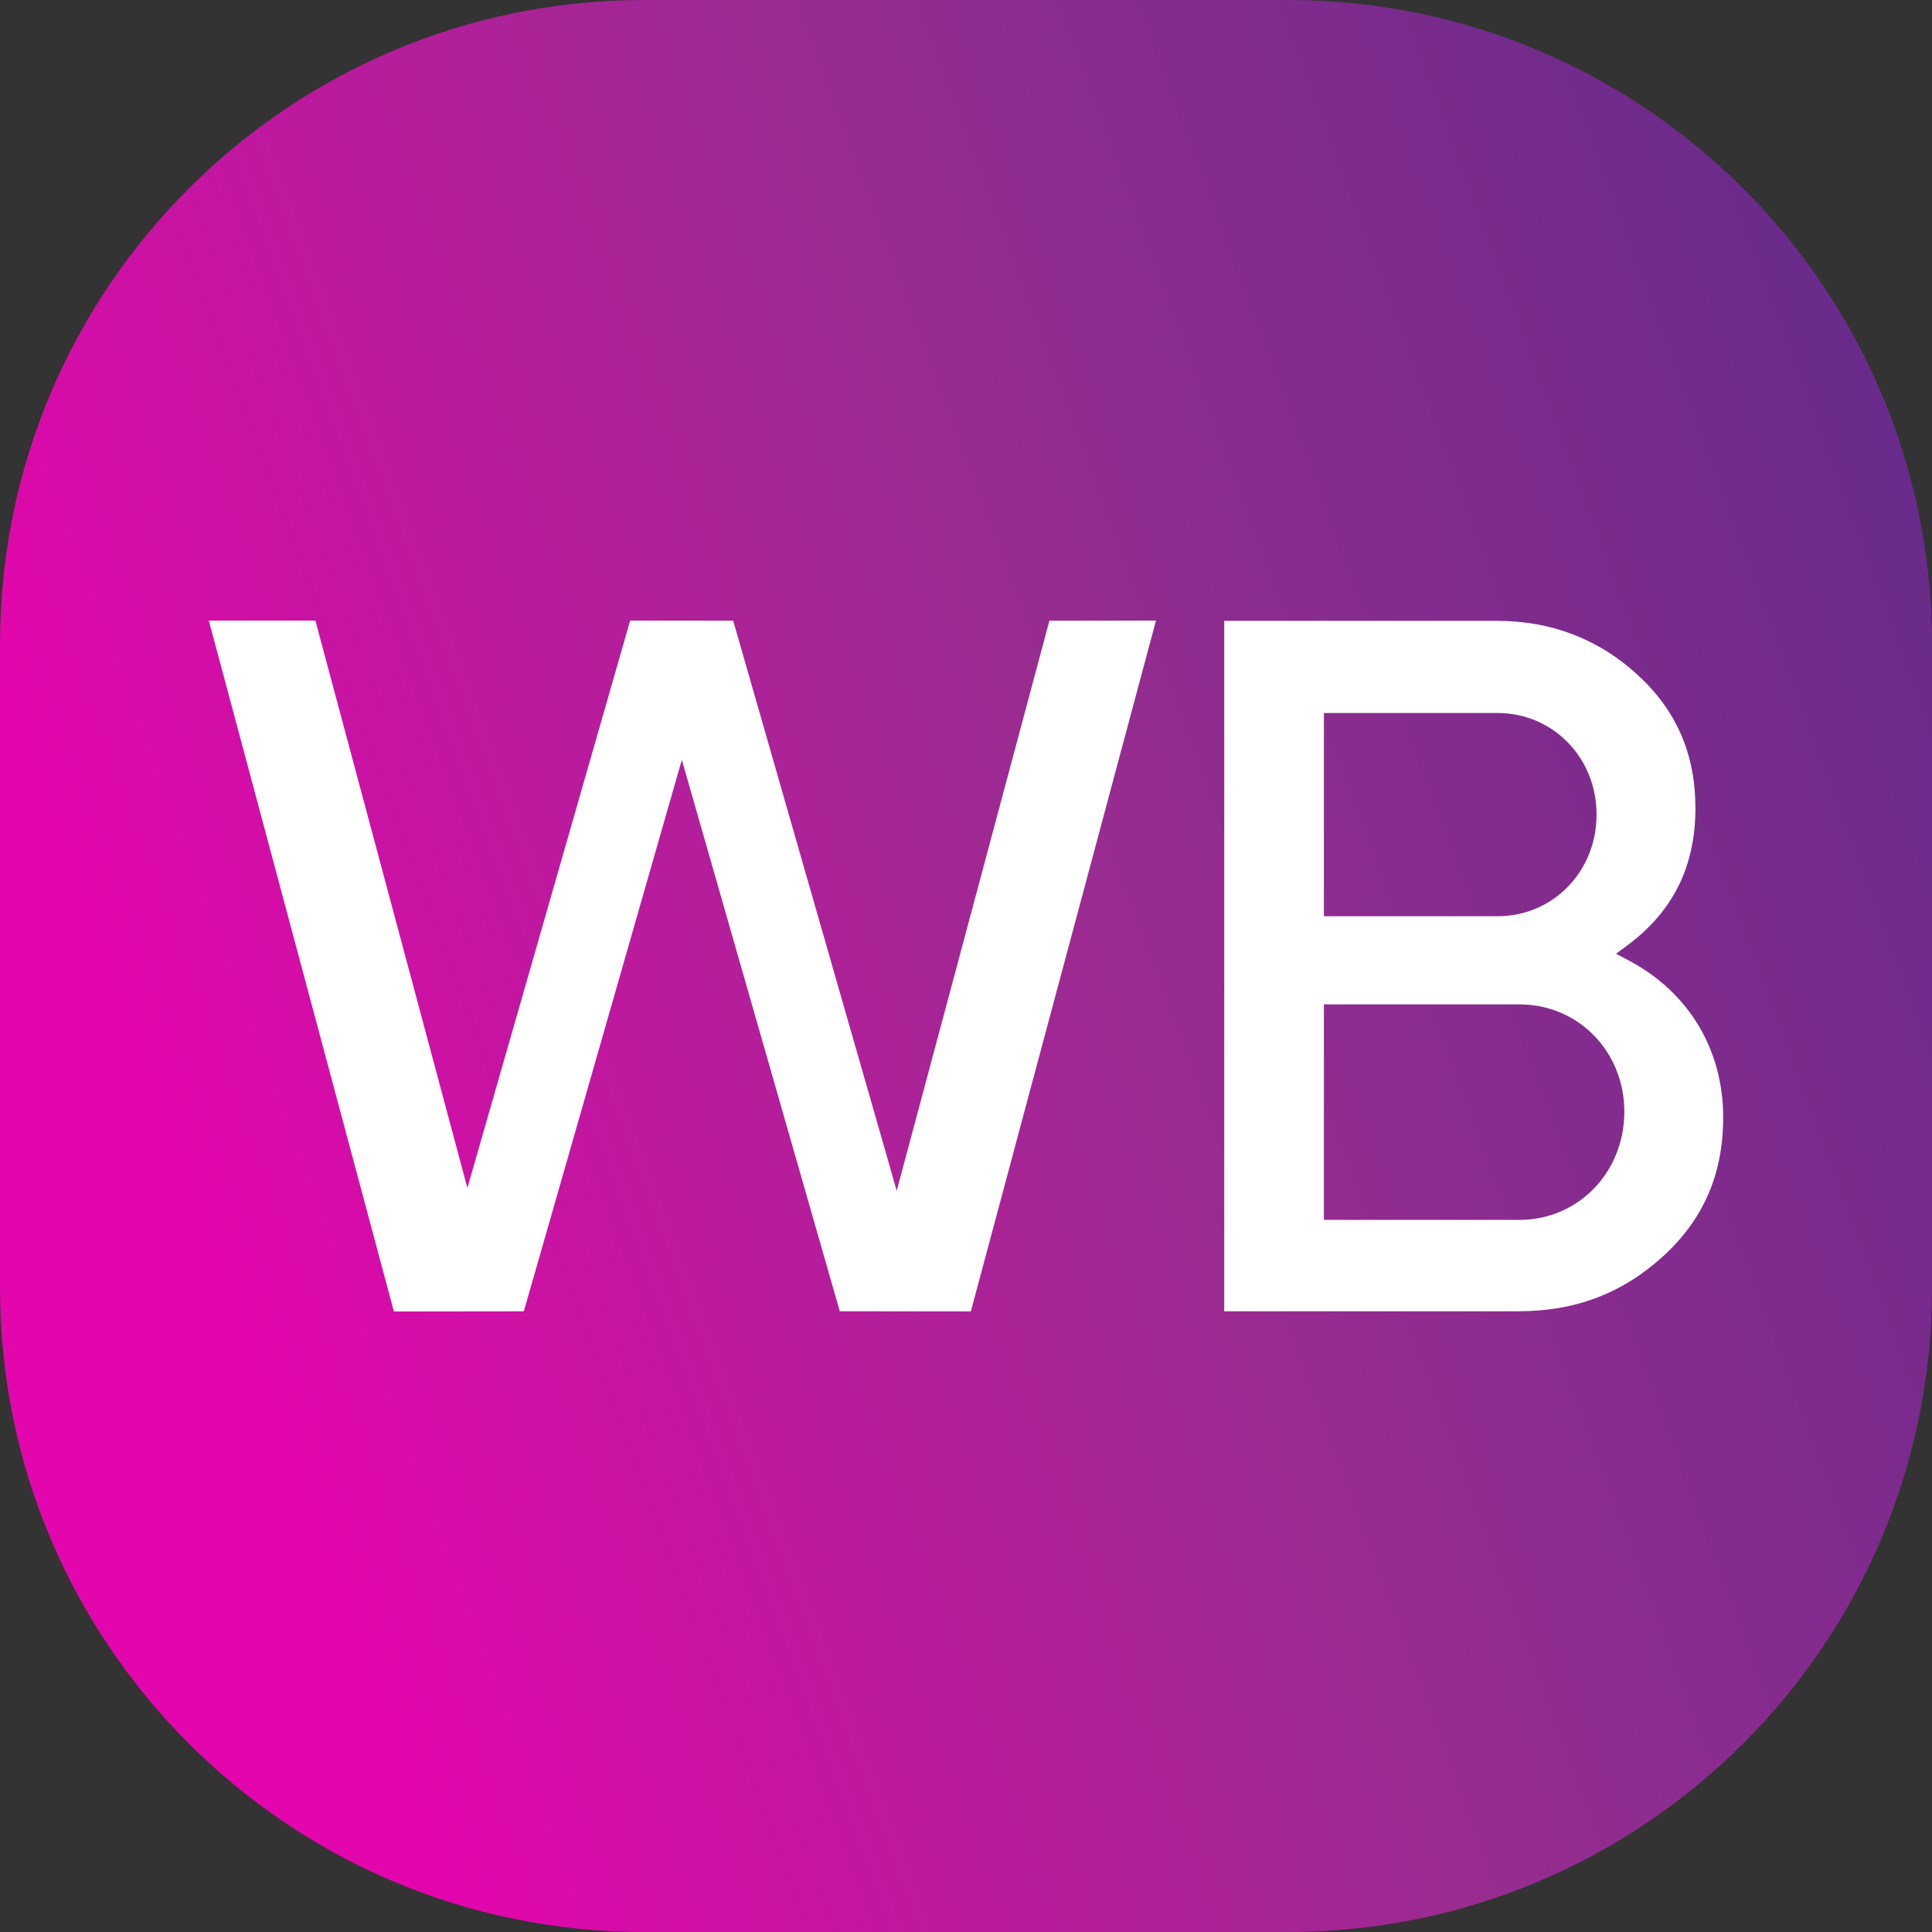 <?xml version="1.0" encoding="utf-8"?>
<!-- Generator: Adobe Illustrator 17.1.0, SVG Export Plug-In . SVG Version: 6.00 Build 0)  -->
<!DOCTYPE svg PUBLIC "-//W3C//DTD SVG 1.1//EN" "http://www.w3.org/Graphics/SVG/1.1/DTD/svg11.dtd">
<svg version="1.1" id="Слой_1" xmlns="http://www.w3.org/2000/svg" xmlns:xlink="http://www.w3.org/1999/xlink" x="0px" y="0px"
	 viewBox="0 0 24 24" enable-background="new 0 0 24 24" xml:space="preserve">
<rect x="0" y="0" width="24" height="24" fill="#333333" stroke="none"/>
<linearGradient id="SVGID_1_" gradientUnits="userSpaceOnUse" x1="2.66" y1="15.464" x2="29.285" y2="5.589">
	<stop  offset="0" style="stop-color:#E206AC"/>
	<stop  offset="0.157" style="stop-color:#C515A1"/>
	<stop  offset="0.423" style="stop-color:#982C90"/>
	<stop  offset="1" style="stop-color:#522A88"/>
</linearGradient>
<path fill="url(#SVGID_1_)" d="M16,24H8c-4.418,0-8-3.582-8-8V8c0-4.418,3.582-8,8-8h8c4.418,0,8,3.582,8,8v8
	C24,20.418,20.418,24,16,24z"/>
<path fill="#FFFFFF" d="M11.034,14.423l0.105,0.37l1.897-7.082l1.324-0.002l-2.3,8.582l-1.628-0.002L8.47,9.439L6.507,16.29
	l-1.614,0.002L2.594,7.709h1.324l1.888,7.048l2.022-7.048l1.28,0.001L11.034,14.423z M21.406,13.881
	c0,0.698-0.241,1.259-0.737,1.716c-0.506,0.466-1.096,0.692-1.804,0.692h-3.657V7.712h3.383c0.678,0,1.268,0.226,1.753,0.672
	c0.482,0.443,0.717,0.984,0.717,1.655c0,0.726-0.278,1.285-0.85,1.708l-0.136,0.101l0.15,0.079
	C20.975,12.321,21.406,13.034,21.406,13.881z M16.446,11.382h2.155c0.691,0,1.232-0.555,1.232-1.263
	c0-0.707-0.541-1.262-1.232-1.262h-2.155V11.382z M20.178,13.81c0-0.748-0.572-1.333-1.303-1.333h-2.429v2.677h2.429
	C19.606,15.153,20.178,14.563,20.178,13.81z"/>
</svg>
